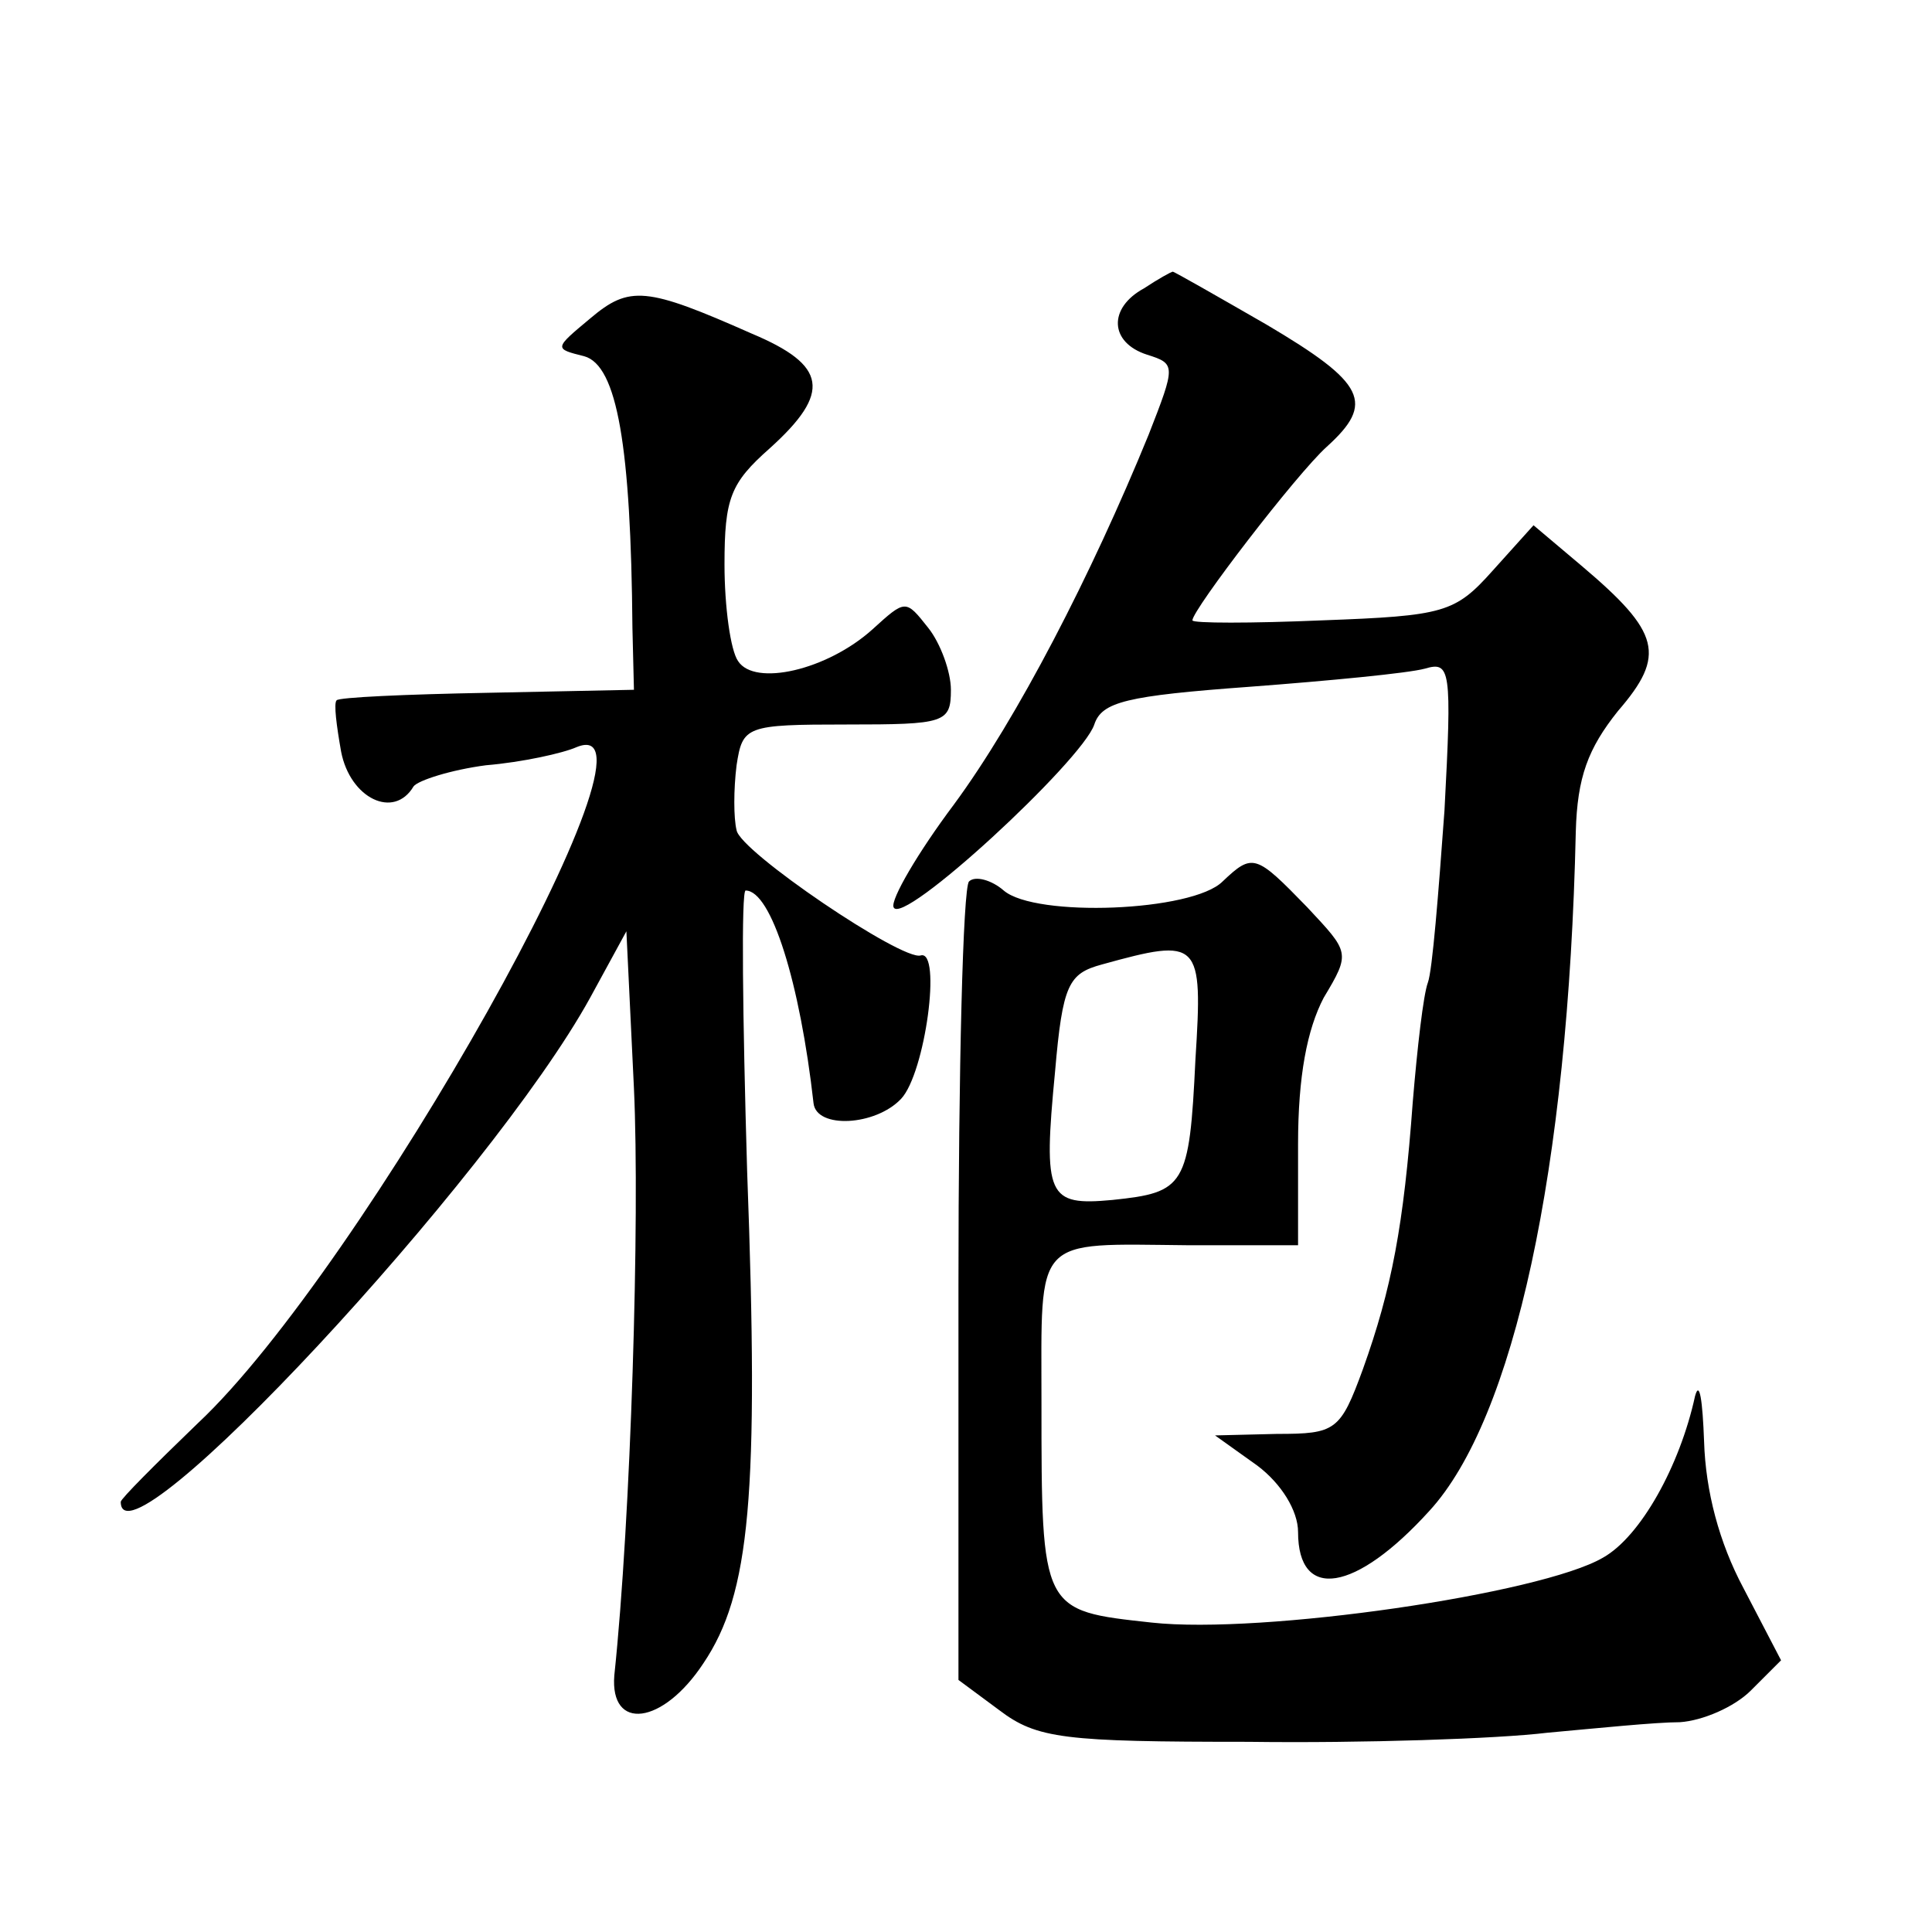 <?xml version="1.0" standalone="no"?>
<!DOCTYPE svg PUBLIC "-//W3C//DTD SVG 20010904//EN"
 "http://www.w3.org/TR/2001/REC-SVG-20010904/DTD/svg10.dtd">
<svg version="1.0" xmlns="http://www.w3.org/2000/svg"
 width="128pt" height="128pt" viewBox="0 0 128 128"
 preserveAspectRatio="xMidYMid meet">
<g transform="translate(0,128) scale(0.1,-0.1)"
fill="#0" stroke="none">
<path d="M758 1089 c-24 -13 -23 -36 2 -44 19 -6 19 -7 1 -53 -38 -93 -87 -188
-129 -245 -24 -32 -42 -63 -40 -68 5 -14 125 97 133 121 5 15 21 19 103 25 53 4
105 9 116 12 17 5 18 0 13 -94 -4 -55 -8 -106 -11 -114 -3 -8 -7 -43 -10 -79 -6
-82 -14 -124 -33 -177 -15 -41 -18 -43 -57 -43 l-41 -1 28 -20 c16 -12 27 -30 27
-44 0 -46 38 -40 87 14 56 61 92 226 97 450 1 36 8 55 28 80 32 37 28 52 -24 96
l-32 27 -27 -30 c-25 -28 -32 -30 -113 -33 -47 -2 -86 -2 -86 0 0 7 69 97 89 115
32 29 26 42 -40 81 -33 19 -61 35 -62 35 -1 0 -10 -5 -19 -11z M391 1069 c-24 -20
-24 -20 -4 -25 22 -6 31 -60 32 -180 l1 -41 -97 -2 c-54 -1 -99 -3 -100 -5 -2 -2
0 -17 3 -34 6 -31 35 -45 48 -23 3 4 25 11 48 14 24 2 51 8 60 12 68 28 -142 -346
-251 -448 -28 -27 -51 -50 -51 -52 0 -49 245 214 311 334 l24 44 5 -104 c4 -86
-2 -285 -13 -389 -3 -37 32 -33 59 8 31 46 37 111 29 326 -3 102 -4 186 -1 186
17 0 36 -61 45 -141 2 -17 41 -15 58 3 16 17 27 99 13 95 -12 -4 -120 69 -122 83
-2 8 -2 27 0 43 4 26 6 27 73 27 65 0 69 1 69 23 0 12 -7 31 -15 41 -15 19 -15
19 -37 -1 -30 -27 -78 -38 -89 -21 -5 7 -9 36 -9 64 0 44 4 54 30 77 41 37 38 55
-12 76 -70 31 -81 32 -107 10z M810 696 c-20 -20 -124 -24 -145 -6 -8 7 -19 10
-23 6 -4 -4 -7 -125 -7 -268 l0 -261 27 -20 c25 -19 43 -21 165 -21 76 -1 165 2
198 6 33 3 72 7 88 7 15 1 36 10 47 21 l20 20 -25 48 c-16 30 -25 64 -26 97 -1
27 -3 41 -6 30 -10 -46 -36 -93 -61 -107 -41 -24 -226 -51 -299 -43 -73 8 -73 7
-73 146 0 111 -6 105 97 104 l73 0 0 67 c0 45 6 76 17 97 18 30 17 30 -11 60 -34
35 -36 36 -56 17z m-18 -118 c-4 -84 -7 -88 -55 -93 -43 -4 -46 2 -38 85 5 58 9
65 31 71 65 18 67 16 62 -63z"/>
</g>
</svg>
